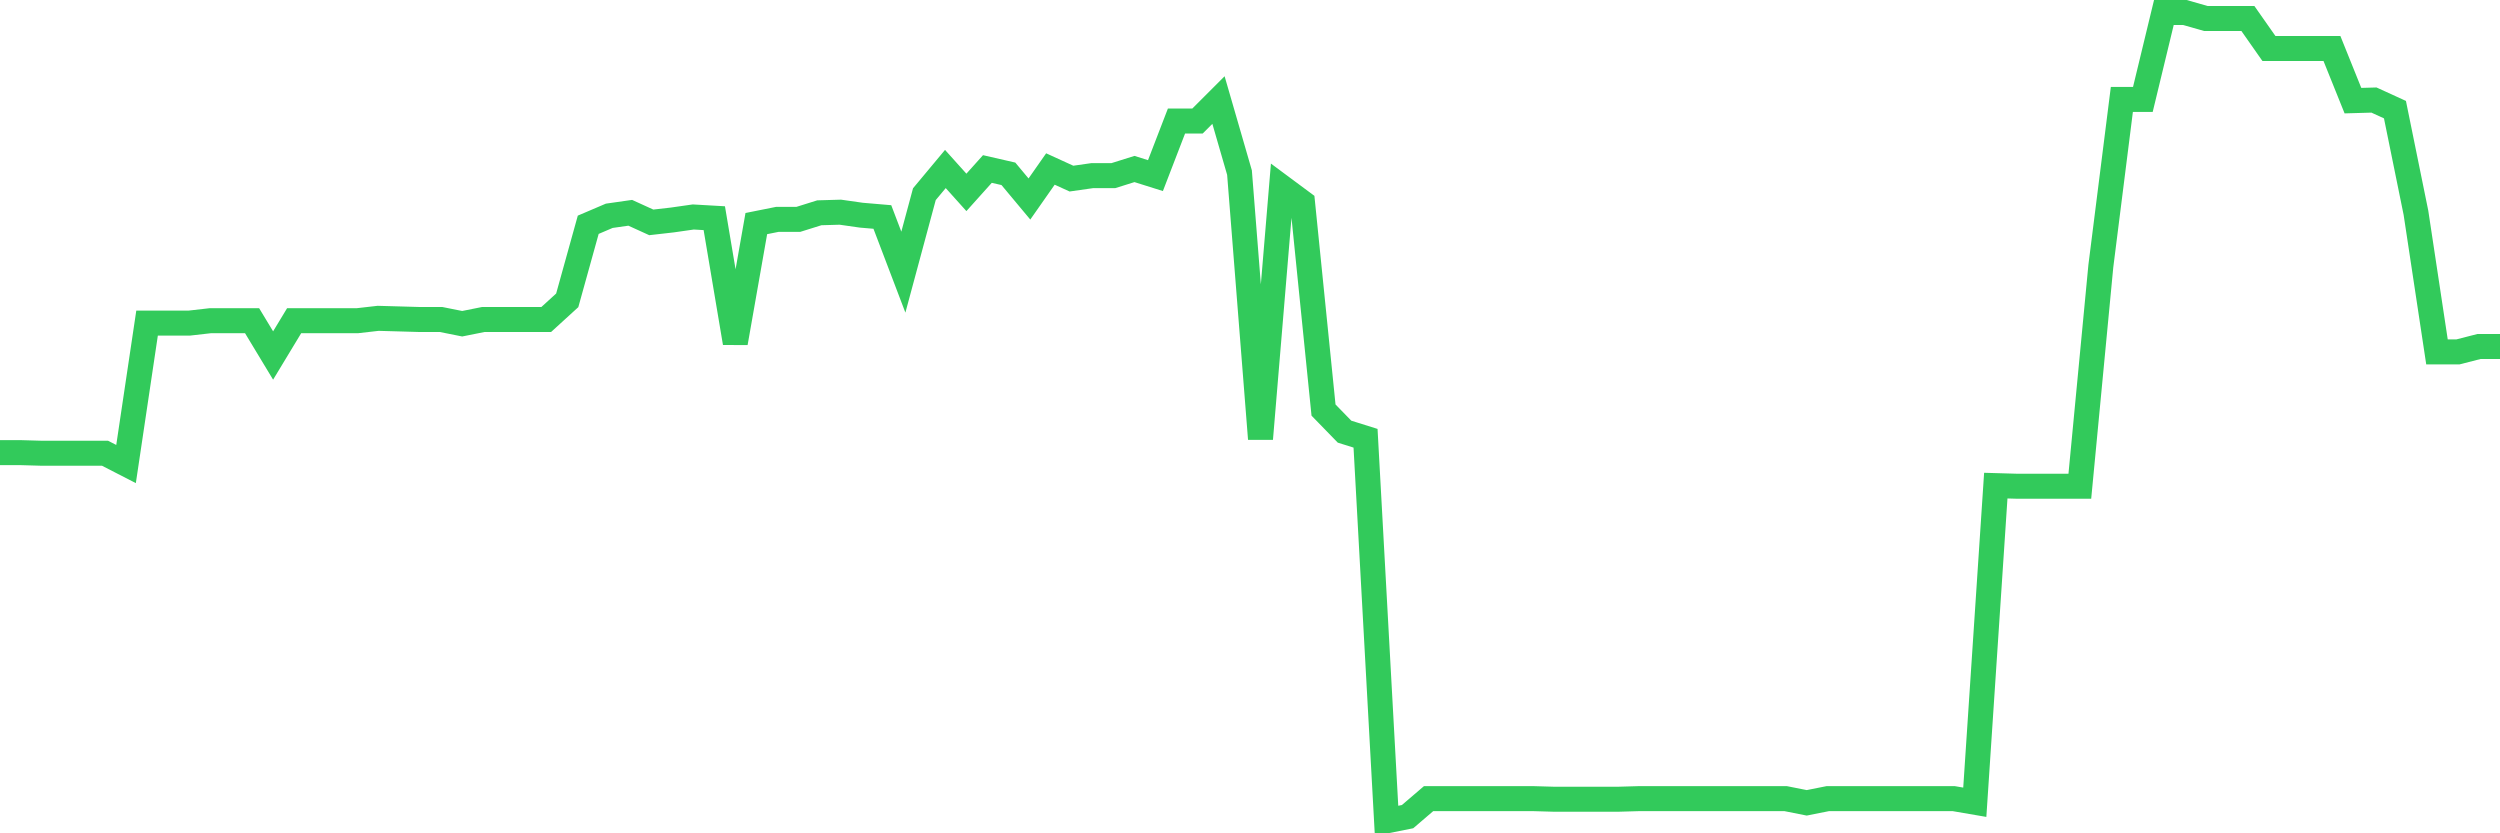 <svg
  xmlns="http://www.w3.org/2000/svg"
  xmlns:xlink="http://www.w3.org/1999/xlink"
  width="120"
  height="40"
  viewBox="0 0 120 40"
  preserveAspectRatio="none"
>
  <polyline
    points="0,21.727 1.008,21.727 2.017,21.756 3.025,21.756 4.034,21.756 5.042,21.756 6.05,22.274 7.059,15.51 8.067,15.51 9.076,15.51 10.084,15.395 11.092,15.395 12.101,15.395 13.109,17.064 14.118,15.395 15.126,15.395 16.134,15.395 17.143,15.395 18.151,15.28 19.16,15.308 20.168,15.337 21.176,15.337 22.185,15.539 23.193,15.337 24.202,15.337 25.21,15.337 26.218,15.337 27.227,14.416 28.235,10.789 29.244,10.358 30.252,10.214 31.261,10.674 32.269,10.559 33.277,10.415 34.286,10.473 35.294,16.46 36.303,10.732 37.311,10.53 38.319,10.53 39.328,10.214 40.336,10.185 41.345,10.329 42.353,10.415 43.361,13.063 44.37,9.321 45.378,8.112 46.387,9.235 47.395,8.112 48.403,8.343 49.412,9.552 50.42,8.112 51.429,8.573 52.437,8.429 53.445,8.429 54.454,8.112 55.462,8.429 56.471,5.81 57.479,5.81 58.487,4.802 59.496,8.285 60.504,21.065 61.513,8.976 62.521,9.724 63.529,19.683 64.538,20.72 65.546,21.036 66.555,39.4 67.563,39.199 68.571,38.335 69.58,38.335 70.588,38.335 71.597,38.335 72.605,38.335 73.613,38.335 74.622,38.364 75.63,38.364 76.639,38.364 77.647,38.364 78.655,38.335 79.664,38.335 80.672,38.335 81.681,38.335 82.689,38.335 83.697,38.335 84.706,38.335 85.714,38.335 86.723,38.536 87.731,38.335 88.739,38.335 89.748,38.335 90.756,38.335 91.765,38.335 92.773,38.335 93.782,38.335 94.79,38.508 95.798,23.31 96.807,23.339 97.815,23.339 98.824,23.339 99.832,23.339 100.84,12.775 101.849,4.774 102.857,4.774 103.866,0.6 104.874,0.6 105.882,0.888 106.891,0.888 107.899,0.888 108.908,2.327 109.916,2.327 110.924,2.327 111.933,2.327 112.941,4.831 113.95,4.802 114.958,5.263 115.966,10.214 116.975,16.891 117.983,16.891 118.992,16.632 120,16.632"
    fill="none"
    stroke="#32ca5b"
    stroke-width="1.2"
  >
  </polyline>
</svg>